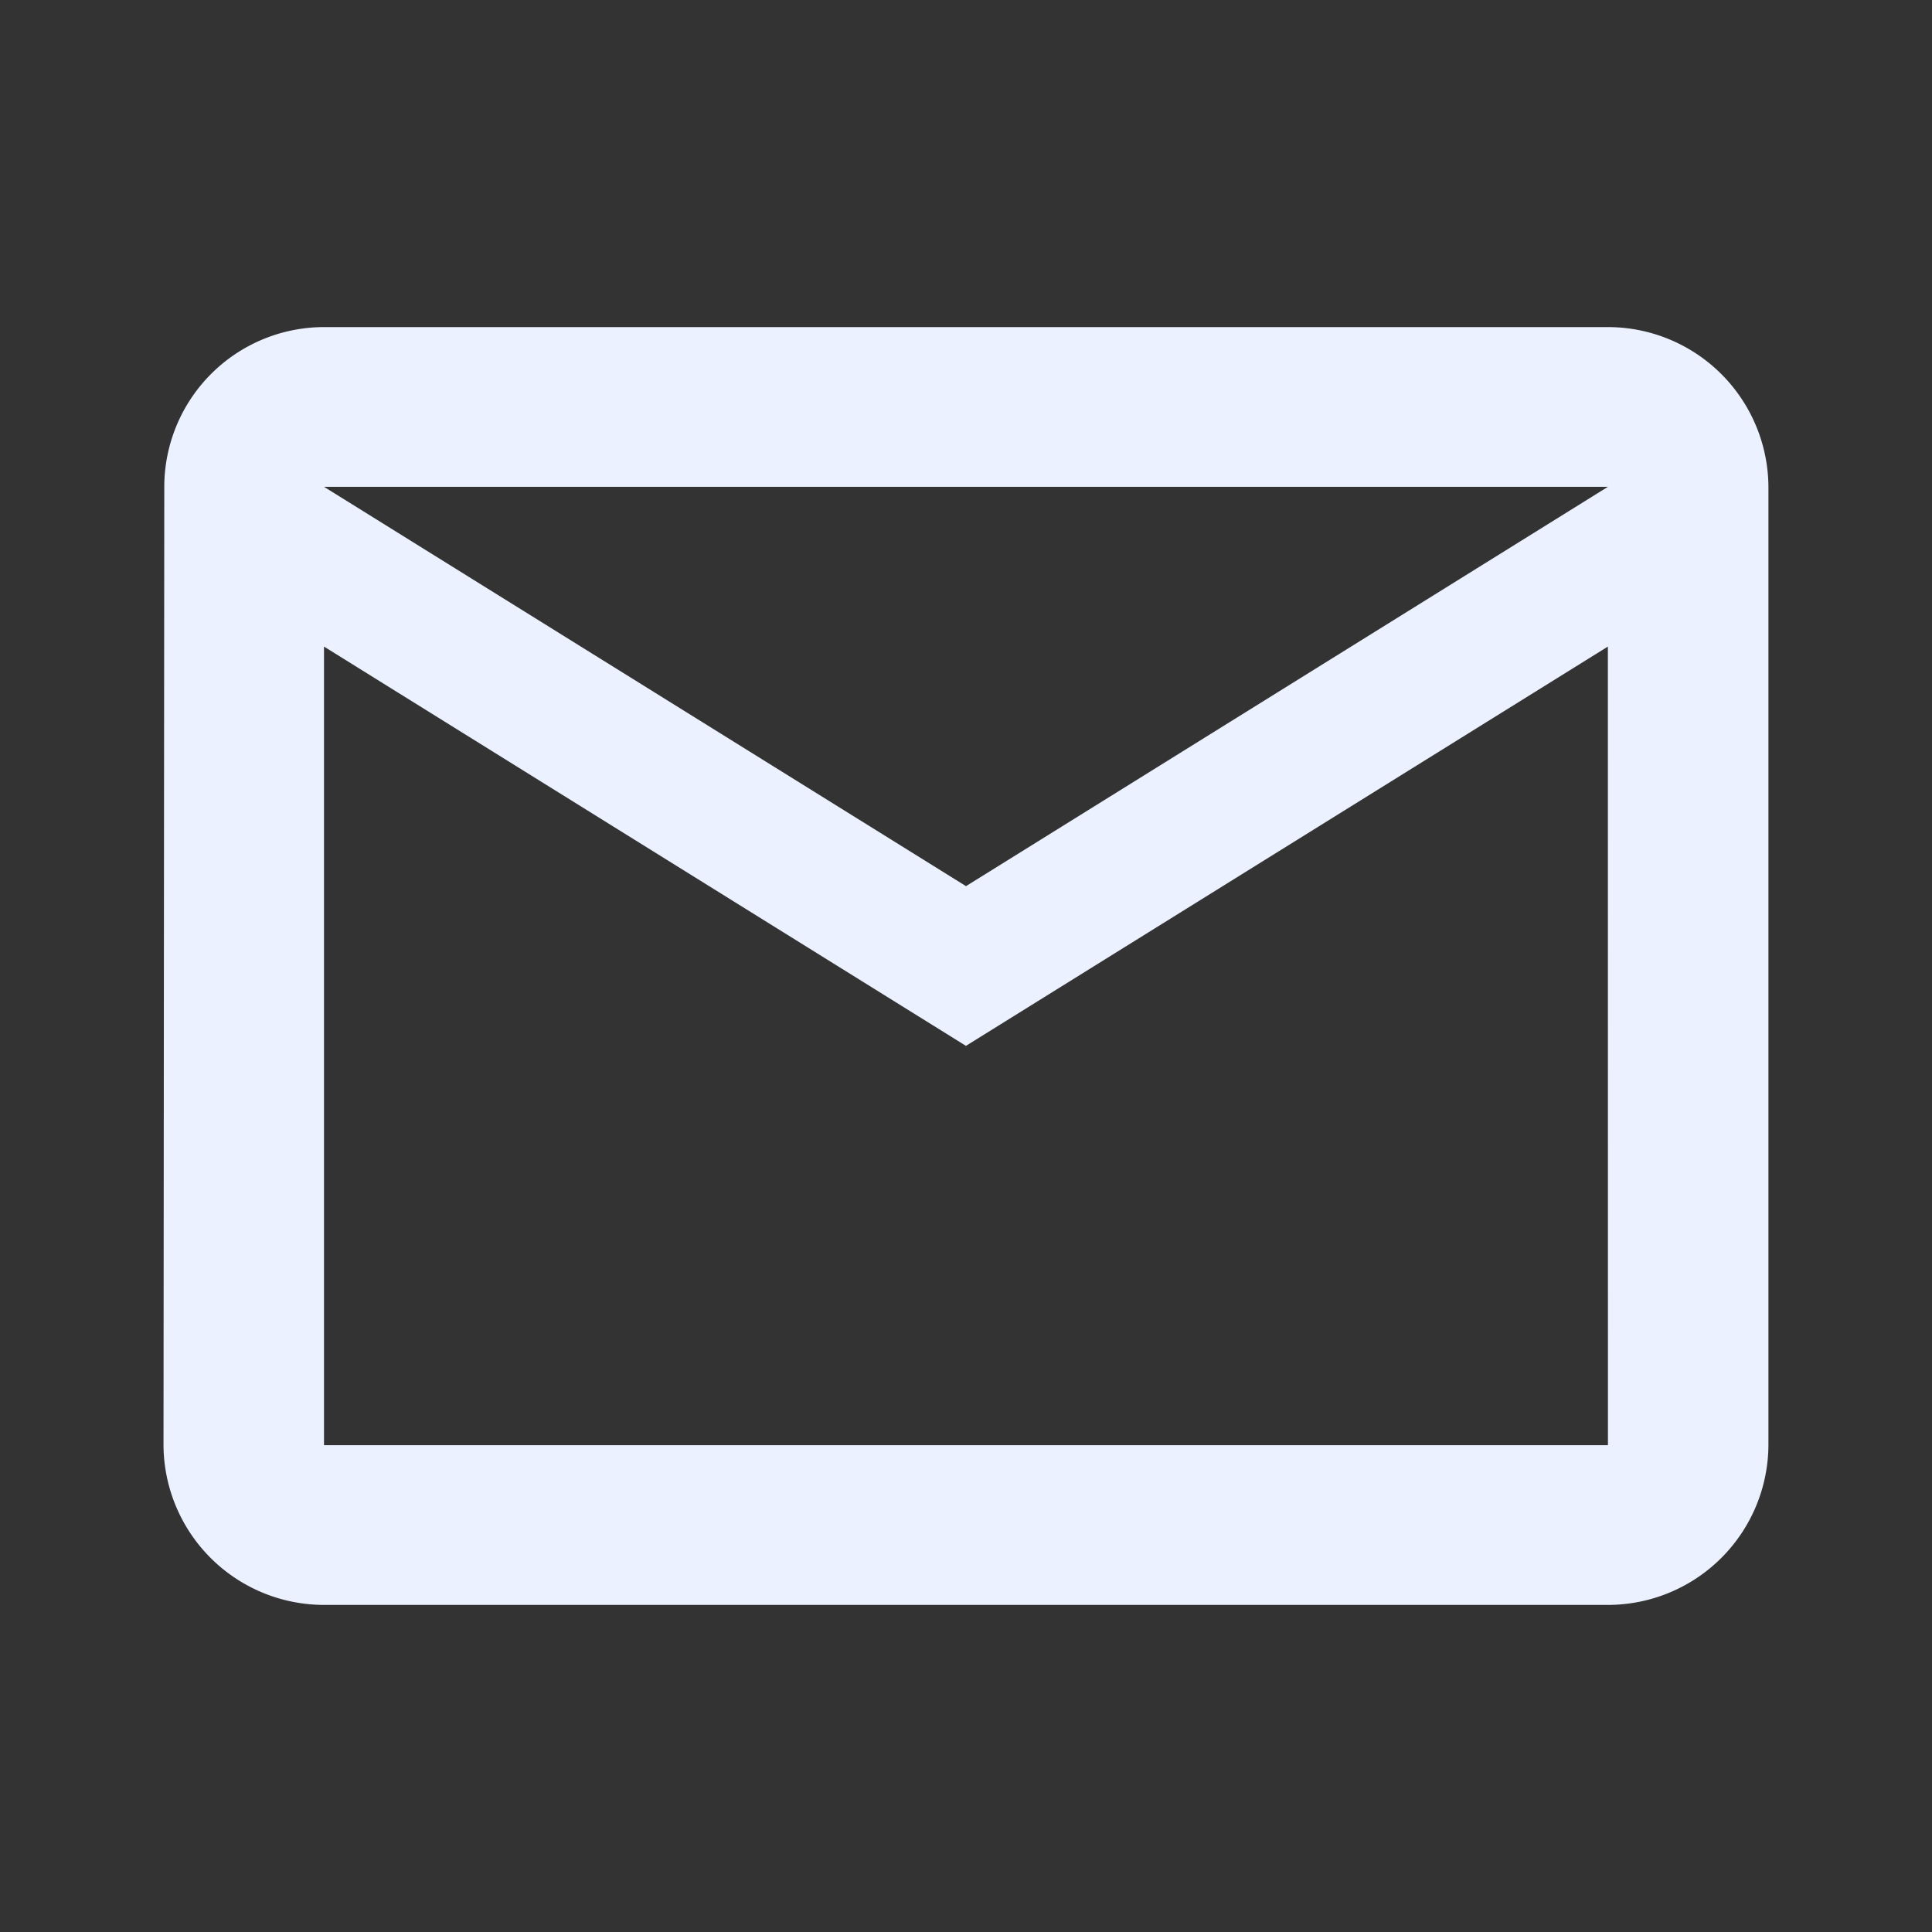 <svg xmlns="http://www.w3.org/2000/svg" width="30" height="30" viewBox="0 0 30 30"><rect x="0" y="0" width="30" height="30" fill="#333333" stroke="none"/><path d="M0,0H30V30H0Z" fill="none"/><path d="M24.429,4H4.492a2.483,2.483,0,0,0-2.48,2.48L2,21.362a2.494,2.494,0,0,0,2.492,2.48H24.429a2.494,2.494,0,0,0,2.492-2.48V6.48A2.494,2.494,0,0,0,24.429,4Zm0,17.362H4.492V8.961l9.968,6.2,9.968-6.2Zm-9.968-8.681L4.492,6.48H24.429Z" transform="translate(0.539 1.079)" fill="#ebf1ff"/></svg>